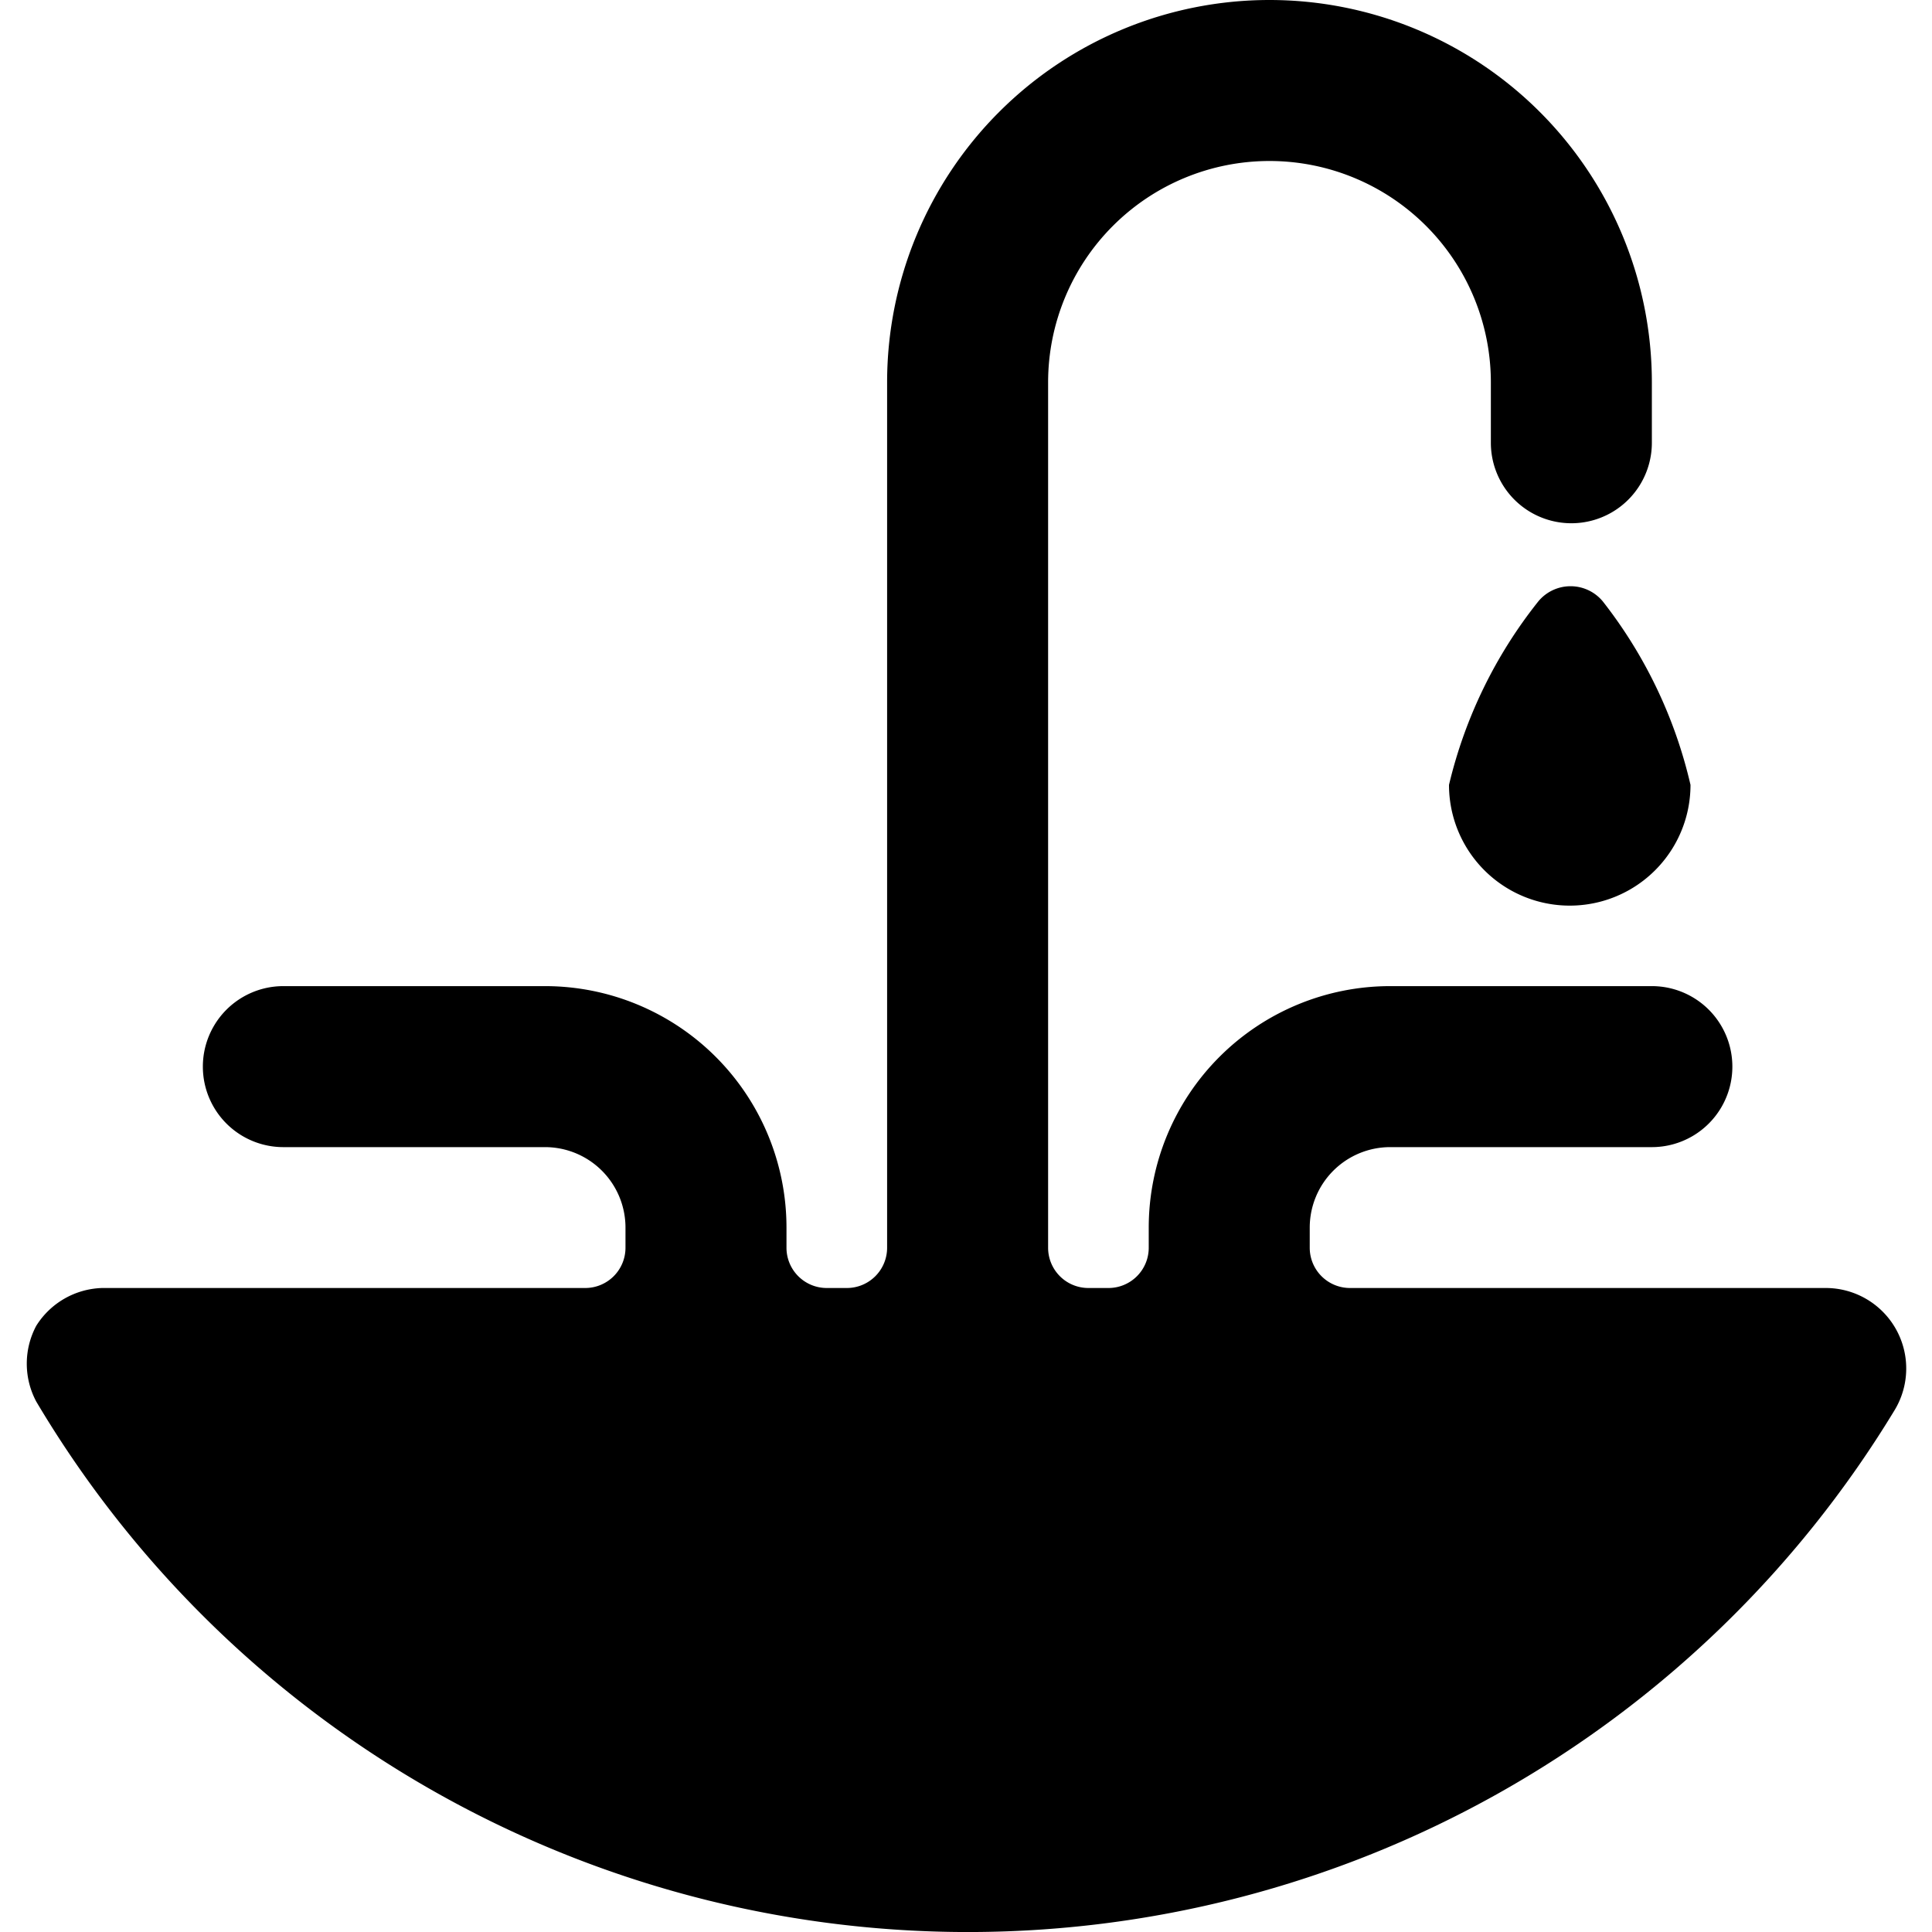 <svg xmlns="http://www.w3.org/2000/svg" viewBox="0 0 24 24"><g><path d="M19.11 7.47A5.81 5.81 0 0 0 18 9.75a1.5 1.5 0 0 0 3 0 5.81 5.81 0 0 0 -1.09 -2.28 0.52 0.52 0 0 0 -0.8 0Z" fill="#000000" stroke-width="1"></path><path d="M23.54 17.51a1 1 0 0 0 -0.86 -1.51h-5.91a0.5 0.5 0 0 1 -0.5 -0.5v-0.25a1 1 0 0 1 1 -1h3.25a1 1 0 0 0 0 -2h-3.25a3 3 0 0 0 -3 3v0.25a0.5 0.5 0 0 1 -0.5 0.5h-0.25a0.5 0.5 0 0 1 -0.5 -0.5V4.75a2.75 2.75 0 0 1 5.5 0v0.75a1 1 0 0 0 2 0v-0.75a4.75 4.75 0 0 0 -9.5 0V15.5a0.5 0.5 0 0 1 -0.5 0.5h-0.25a0.5 0.5 0 0 1 -0.5 -0.5v-0.25a3 3 0 0 0 -3 -3H3.52a1 1 0 1 0 0 2h3.25a1 1 0 0 1 1 1v0.25a0.5 0.5 0 0 1 -0.5 0.5h-6a1 1 0 0 0 -0.82 0.47 1 1 0 0 0 0 0.94 13.46 13.46 0 0 0 23.09 0.1Z" fill="#000000" stroke-width="1"></path></g></svg>